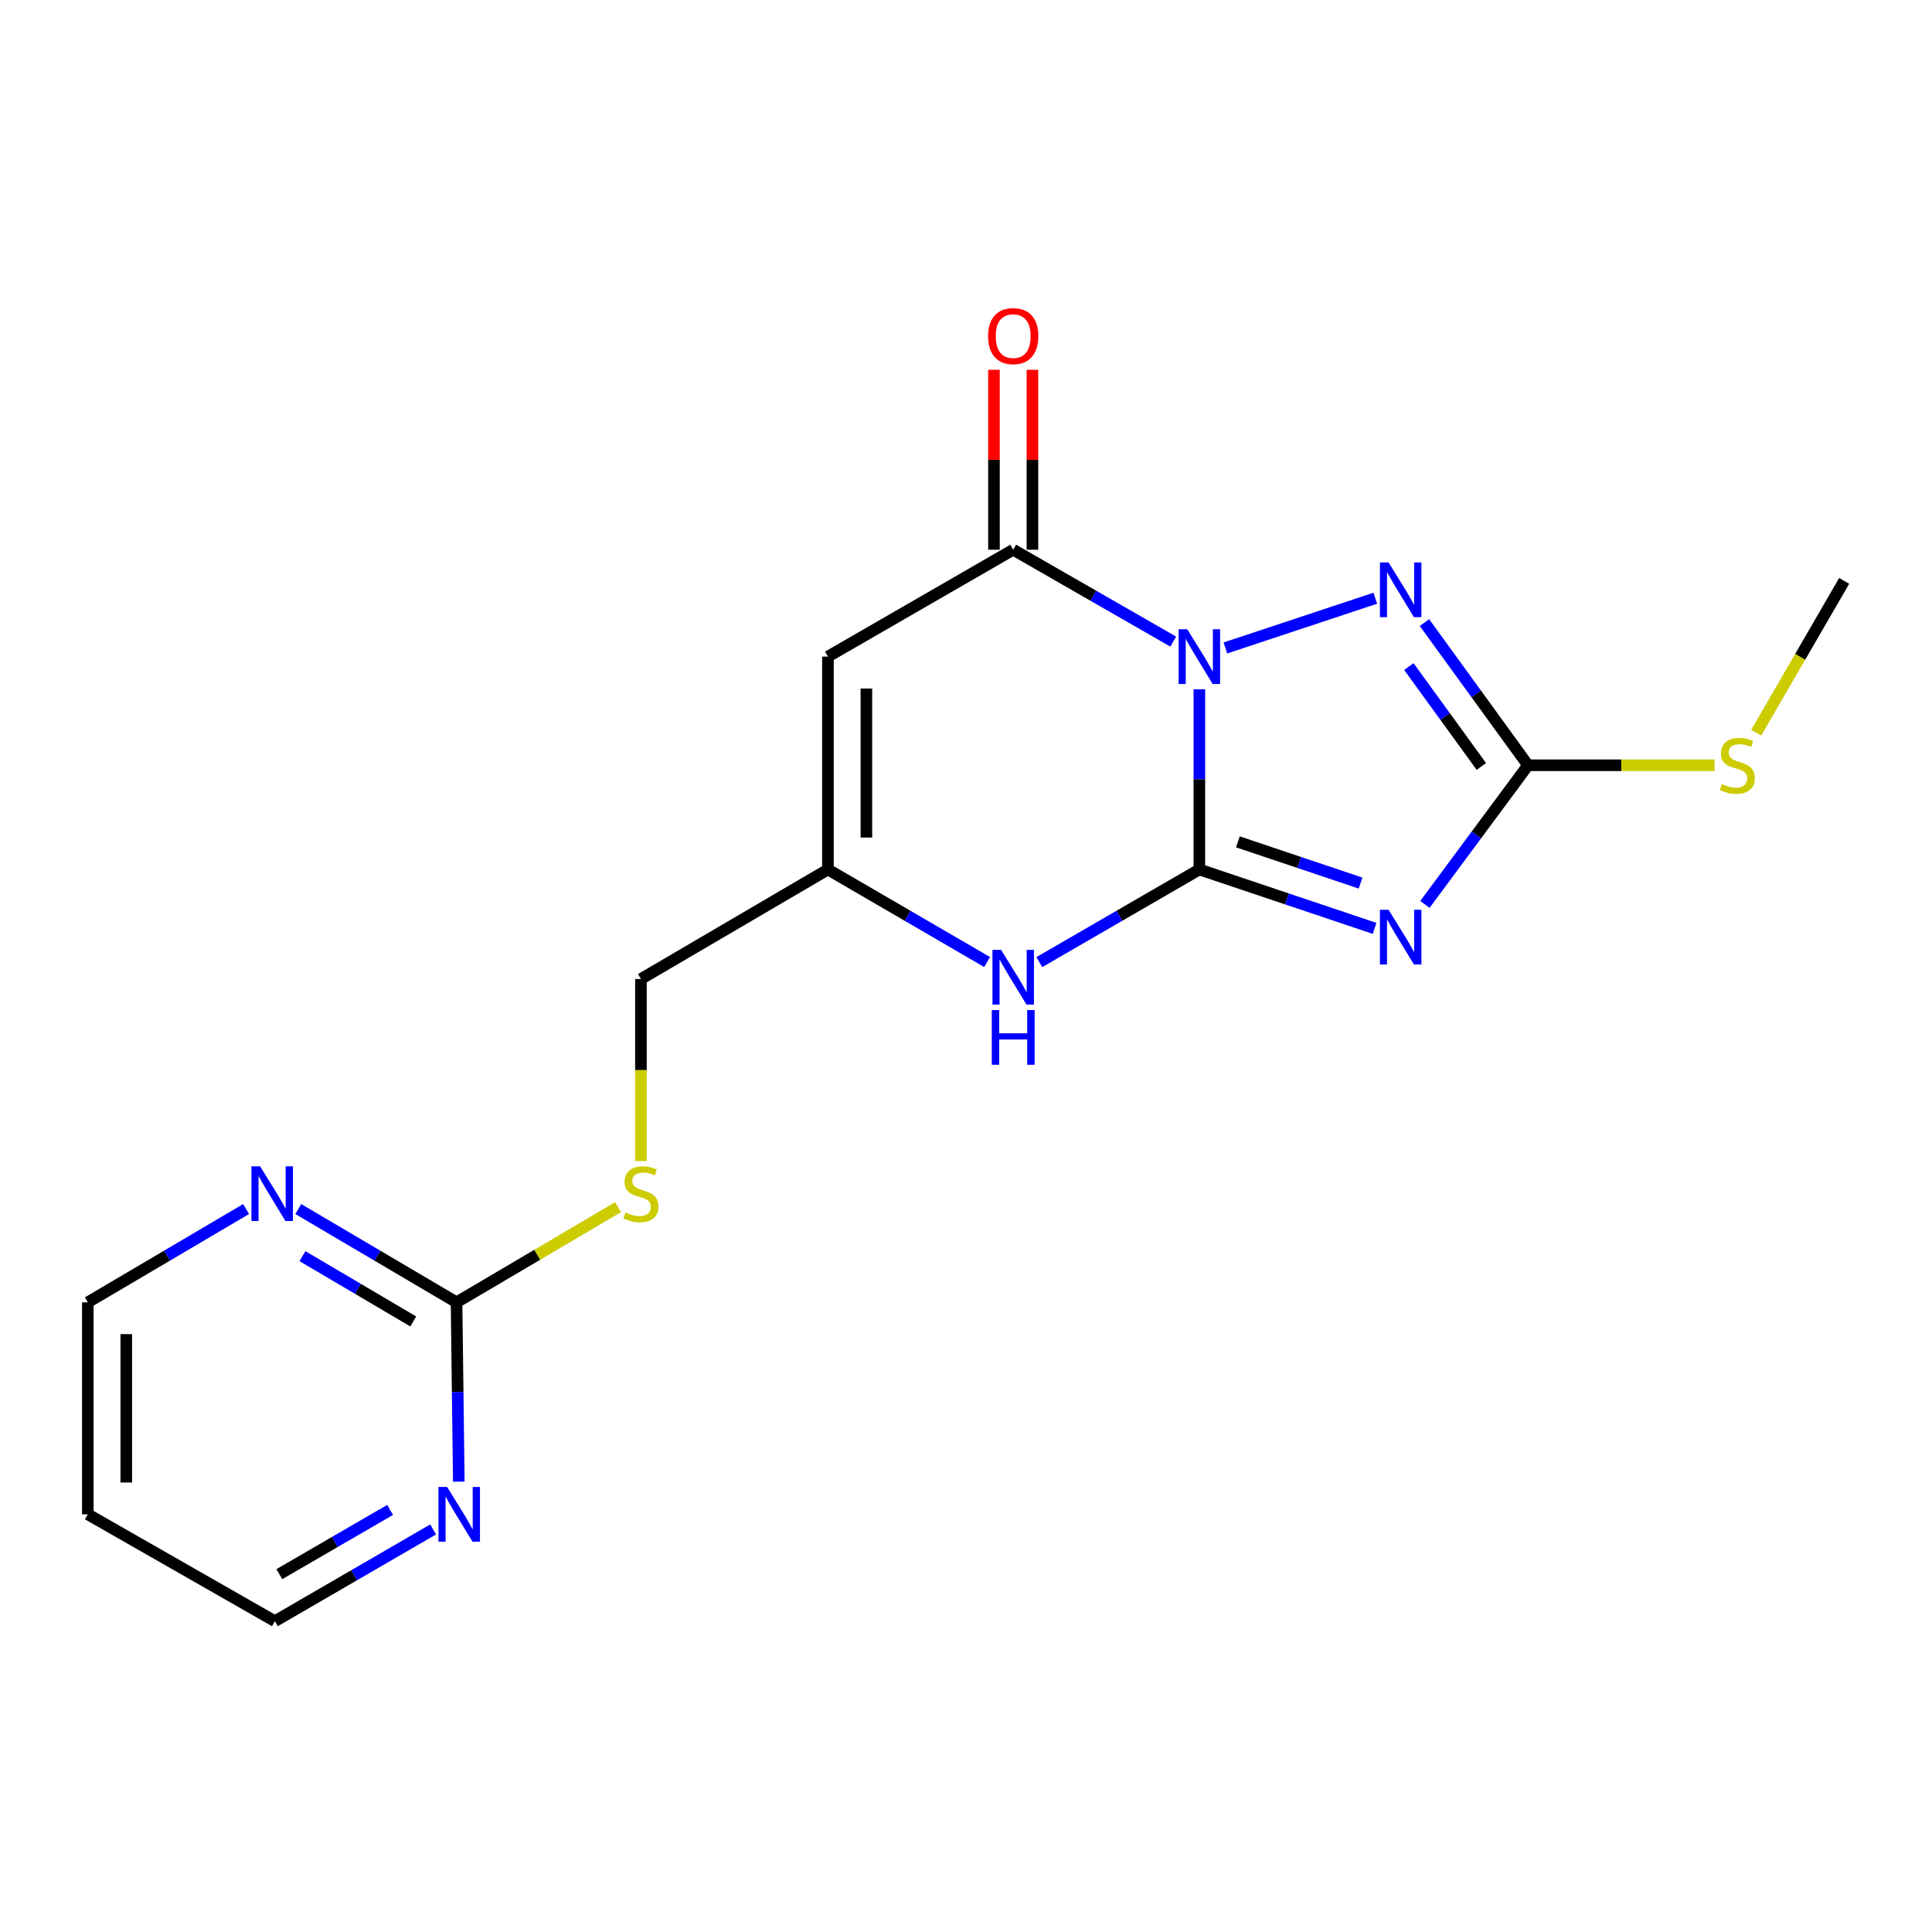 <?xml version='1.0' encoding='iso-8859-1'?>
<svg version='1.1' baseProfile='full'
              xmlns='http://www.w3.org/2000/svg'
                      xmlns:rdkit='http://www.rdkit.org/xml'
                      xmlns:xlink='http://www.w3.org/1999/xlink'
                  xml:space='preserve'
width='1000px' height='1000px' viewBox='0 0 1000 1000'>
<!-- END OF HEADER -->
<rect style='opacity:1.0;fill:#FFFFFF;stroke:none' width='1000' height='1000' x='0' y='0'> </rect>
<path class='bond-0' d='M 620.787,356.771 L 620.787,403.404' style='fill:none;fill-rule:evenodd;stroke:#0000FF;stroke-width:6px;stroke-linecap:butt;stroke-linejoin:miter;stroke-opacity:1' />
<path class='bond-0' d='M 620.787,403.404 L 620.787,450.037' style='fill:none;fill-rule:evenodd;stroke:#000000;stroke-width:6px;stroke-linecap:butt;stroke-linejoin:miter;stroke-opacity:1' />
<path class='bond-2' d='M 634.271,335.382 L 711.854,309.639' style='fill:none;fill-rule:evenodd;stroke:#0000FF;stroke-width:6px;stroke-linecap:butt;stroke-linejoin:miter;stroke-opacity:1' />
<path class='bond-3' d='M 607.269,332.095 L 565.85,308.315' style='fill:none;fill-rule:evenodd;stroke:#0000FF;stroke-width:6px;stroke-linecap:butt;stroke-linejoin:miter;stroke-opacity:1' />
<path class='bond-3' d='M 565.85,308.315 L 524.432,284.534' style='fill:none;fill-rule:evenodd;stroke:#000000;stroke-width:6px;stroke-linecap:butt;stroke-linejoin:miter;stroke-opacity:1' />
<path class='bond-1' d='M 620.787,450.037 L 666.141,465.283' style='fill:none;fill-rule:evenodd;stroke:#000000;stroke-width:6px;stroke-linecap:butt;stroke-linejoin:miter;stroke-opacity:1' />
<path class='bond-1' d='M 666.141,465.283 L 711.495,480.529' style='fill:none;fill-rule:evenodd;stroke:#0000FF;stroke-width:6px;stroke-linecap:butt;stroke-linejoin:miter;stroke-opacity:1' />
<path class='bond-1' d='M 640.736,435.74 L 672.484,446.413' style='fill:none;fill-rule:evenodd;stroke:#000000;stroke-width:6px;stroke-linecap:butt;stroke-linejoin:miter;stroke-opacity:1' />
<path class='bond-1' d='M 672.484,446.413 L 704.232,457.085' style='fill:none;fill-rule:evenodd;stroke:#0000FF;stroke-width:6px;stroke-linecap:butt;stroke-linejoin:miter;stroke-opacity:1' />
<path class='bond-6' d='M 620.787,450.037 L 579.371,474.01' style='fill:none;fill-rule:evenodd;stroke:#000000;stroke-width:6px;stroke-linecap:butt;stroke-linejoin:miter;stroke-opacity:1' />
<path class='bond-6' d='M 579.371,474.01 L 537.955,497.984' style='fill:none;fill-rule:evenodd;stroke:#0000FF;stroke-width:6px;stroke-linecap:butt;stroke-linejoin:miter;stroke-opacity:1' />
<path class='bond-19' d='M 737.526,468.136 L 764.213,432.116' style='fill:none;fill-rule:evenodd;stroke:#0000FF;stroke-width:6px;stroke-linecap:butt;stroke-linejoin:miter;stroke-opacity:1' />
<path class='bond-19' d='M 764.213,432.116 L 790.901,396.097' style='fill:none;fill-rule:evenodd;stroke:#000000;stroke-width:6px;stroke-linecap:butt;stroke-linejoin:miter;stroke-opacity:1' />
<path class='bond-4' d='M 737.298,322.248 L 764.099,359.172' style='fill:none;fill-rule:evenodd;stroke:#0000FF;stroke-width:6px;stroke-linecap:butt;stroke-linejoin:miter;stroke-opacity:1' />
<path class='bond-4' d='M 764.099,359.172 L 790.901,396.097' style='fill:none;fill-rule:evenodd;stroke:#000000;stroke-width:6px;stroke-linecap:butt;stroke-linejoin:miter;stroke-opacity:1' />
<path class='bond-4' d='M 729.227,345.02 L 747.988,370.867' style='fill:none;fill-rule:evenodd;stroke:#0000FF;stroke-width:6px;stroke-linecap:butt;stroke-linejoin:miter;stroke-opacity:1' />
<path class='bond-4' d='M 747.988,370.867 L 766.749,396.714' style='fill:none;fill-rule:evenodd;stroke:#000000;stroke-width:6px;stroke-linecap:butt;stroke-linejoin:miter;stroke-opacity:1' />
<path class='bond-5' d='M 524.432,284.534 L 428.541,339.856' style='fill:none;fill-rule:evenodd;stroke:#000000;stroke-width:6px;stroke-linecap:butt;stroke-linejoin:miter;stroke-opacity:1' />
<path class='bond-11' d='M 534.386,284.534 L 534.386,237.975' style='fill:none;fill-rule:evenodd;stroke:#000000;stroke-width:6px;stroke-linecap:butt;stroke-linejoin:miter;stroke-opacity:1' />
<path class='bond-11' d='M 534.386,237.975 L 534.386,191.416' style='fill:none;fill-rule:evenodd;stroke:#FF0000;stroke-width:6px;stroke-linecap:butt;stroke-linejoin:miter;stroke-opacity:1' />
<path class='bond-11' d='M 514.478,284.534 L 514.478,237.975' style='fill:none;fill-rule:evenodd;stroke:#000000;stroke-width:6px;stroke-linecap:butt;stroke-linejoin:miter;stroke-opacity:1' />
<path class='bond-11' d='M 514.478,237.975 L 514.478,191.416' style='fill:none;fill-rule:evenodd;stroke:#FF0000;stroke-width:6px;stroke-linecap:butt;stroke-linejoin:miter;stroke-opacity:1' />
<path class='bond-13' d='M 790.901,396.097 L 839.174,396.097' style='fill:none;fill-rule:evenodd;stroke:#000000;stroke-width:6px;stroke-linecap:butt;stroke-linejoin:miter;stroke-opacity:1' />
<path class='bond-13' d='M 839.174,396.097 L 887.446,396.097' style='fill:none;fill-rule:evenodd;stroke:#CCCC00;stroke-width:6px;stroke-linecap:butt;stroke-linejoin:miter;stroke-opacity:1' />
<path class='bond-7' d='M 428.541,339.856 L 428.541,450.037' style='fill:none;fill-rule:evenodd;stroke:#000000;stroke-width:6px;stroke-linecap:butt;stroke-linejoin:miter;stroke-opacity:1' />
<path class='bond-7' d='M 448.449,356.383 L 448.449,433.51' style='fill:none;fill-rule:evenodd;stroke:#000000;stroke-width:6px;stroke-linecap:butt;stroke-linejoin:miter;stroke-opacity:1' />
<path class='bond-20' d='M 510.918,497.952 L 469.73,473.994' style='fill:none;fill-rule:evenodd;stroke:#0000FF;stroke-width:6px;stroke-linecap:butt;stroke-linejoin:miter;stroke-opacity:1' />
<path class='bond-20' d='M 469.73,473.994 L 428.541,450.037' style='fill:none;fill-rule:evenodd;stroke:#000000;stroke-width:6px;stroke-linecap:butt;stroke-linejoin:miter;stroke-opacity:1' />
<path class='bond-14' d='M 428.541,450.037 L 331.744,506.741' style='fill:none;fill-rule:evenodd;stroke:#000000;stroke-width:6px;stroke-linecap:butt;stroke-linejoin:miter;stroke-opacity:1' />
<path class='bond-8' d='M 236.307,674.08 L 278.1,649.451' style='fill:none;fill-rule:evenodd;stroke:#000000;stroke-width:6px;stroke-linecap:butt;stroke-linejoin:miter;stroke-opacity:1' />
<path class='bond-8' d='M 278.1,649.451 L 319.894,624.822' style='fill:none;fill-rule:evenodd;stroke:#CCCC00;stroke-width:6px;stroke-linecap:butt;stroke-linejoin:miter;stroke-opacity:1' />
<path class='bond-9' d='M 236.307,674.08 L 195.348,649.94' style='fill:none;fill-rule:evenodd;stroke:#000000;stroke-width:6px;stroke-linecap:butt;stroke-linejoin:miter;stroke-opacity:1' />
<path class='bond-9' d='M 195.348,649.94 L 154.39,625.801' style='fill:none;fill-rule:evenodd;stroke:#0000FF;stroke-width:6px;stroke-linecap:butt;stroke-linejoin:miter;stroke-opacity:1' />
<path class='bond-9' d='M 213.911,683.989 L 185.24,667.091' style='fill:none;fill-rule:evenodd;stroke:#000000;stroke-width:6px;stroke-linecap:butt;stroke-linejoin:miter;stroke-opacity:1' />
<path class='bond-9' d='M 185.24,667.091 L 156.569,650.194' style='fill:none;fill-rule:evenodd;stroke:#0000FF;stroke-width:6px;stroke-linecap:butt;stroke-linejoin:miter;stroke-opacity:1' />
<path class='bond-10' d='M 236.307,674.08 L 236.891,720.491' style='fill:none;fill-rule:evenodd;stroke:#000000;stroke-width:6px;stroke-linecap:butt;stroke-linejoin:miter;stroke-opacity:1' />
<path class='bond-10' d='M 236.891,720.491 L 237.476,766.903' style='fill:none;fill-rule:evenodd;stroke:#0000FF;stroke-width:6px;stroke-linecap:butt;stroke-linejoin:miter;stroke-opacity:1' />
<path class='bond-16' d='M 127.371,625.801 L 86.413,649.94' style='fill:none;fill-rule:evenodd;stroke:#0000FF;stroke-width:6px;stroke-linecap:butt;stroke-linejoin:miter;stroke-opacity:1' />
<path class='bond-16' d='M 86.413,649.94 L 45.455,674.08' style='fill:none;fill-rule:evenodd;stroke:#000000;stroke-width:6px;stroke-linecap:butt;stroke-linejoin:miter;stroke-opacity:1' />
<path class='bond-17' d='M 224.192,791.632 L 183.233,815.38' style='fill:none;fill-rule:evenodd;stroke:#0000FF;stroke-width:6px;stroke-linecap:butt;stroke-linejoin:miter;stroke-opacity:1' />
<path class='bond-17' d='M 183.233,815.38 L 142.274,839.129' style='fill:none;fill-rule:evenodd;stroke:#000000;stroke-width:6px;stroke-linecap:butt;stroke-linejoin:miter;stroke-opacity:1' />
<path class='bond-17' d='M 201.918,781.534 L 173.247,798.158' style='fill:none;fill-rule:evenodd;stroke:#0000FF;stroke-width:6px;stroke-linecap:butt;stroke-linejoin:miter;stroke-opacity:1' />
<path class='bond-17' d='M 173.247,798.158 L 144.576,814.782' style='fill:none;fill-rule:evenodd;stroke:#000000;stroke-width:6px;stroke-linecap:butt;stroke-linejoin:miter;stroke-opacity:1' />
<path class='bond-12' d='M 331.744,600.942 L 331.744,553.842' style='fill:none;fill-rule:evenodd;stroke:#CCCC00;stroke-width:6px;stroke-linecap:butt;stroke-linejoin:miter;stroke-opacity:1' />
<path class='bond-12' d='M 331.744,553.842 L 331.744,506.741' style='fill:none;fill-rule:evenodd;stroke:#000000;stroke-width:6px;stroke-linecap:butt;stroke-linejoin:miter;stroke-opacity:1' />
<path class='bond-18' d='M 909.017,379.219 L 931.781,339.945' style='fill:none;fill-rule:evenodd;stroke:#CCCC00;stroke-width:6px;stroke-linecap:butt;stroke-linejoin:miter;stroke-opacity:1' />
<path class='bond-18' d='M 931.781,339.945 L 954.545,300.671' style='fill:none;fill-rule:evenodd;stroke:#000000;stroke-width:6px;stroke-linecap:butt;stroke-linejoin:miter;stroke-opacity:1' />
<path class='bond-15' d='M 45.455,783.806 L 142.274,839.129' style='fill:none;fill-rule:evenodd;stroke:#000000;stroke-width:6px;stroke-linecap:butt;stroke-linejoin:miter;stroke-opacity:1' />
<path class='bond-21' d='M 45.455,783.806 L 45.455,674.08' style='fill:none;fill-rule:evenodd;stroke:#000000;stroke-width:6px;stroke-linecap:butt;stroke-linejoin:miter;stroke-opacity:1' />
<path class='bond-21' d='M 65.363,767.347 L 65.363,690.539' style='fill:none;fill-rule:evenodd;stroke:#000000;stroke-width:6px;stroke-linecap:butt;stroke-linejoin:miter;stroke-opacity:1' />
<path  class='atom-0' d='M 614.527 325.696
L 623.807 340.696
Q 624.727 342.176, 626.207 344.856
Q 627.687 347.536, 627.767 347.696
L 627.767 325.696
L 631.527 325.696
L 631.527 354.016
L 627.647 354.016
L 617.687 337.616
Q 616.527 335.696, 615.287 333.496
Q 614.087 331.296, 613.727 330.616
L 613.727 354.016
L 610.047 354.016
L 610.047 325.696
L 614.527 325.696
' fill='#0000FF'/>
<path  class='atom-2' d='M 718.723 470.904
L 728.003 485.904
Q 728.923 487.384, 730.403 490.064
Q 731.883 492.744, 731.963 492.904
L 731.963 470.904
L 735.723 470.904
L 735.723 499.224
L 731.843 499.224
L 721.883 482.824
Q 720.723 480.904, 719.483 478.704
Q 718.283 476.504, 717.923 475.824
L 717.923 499.224
L 714.243 499.224
L 714.243 470.904
L 718.723 470.904
' fill='#0000FF'/>
<path  class='atom-3' d='M 718.723 291.123
L 728.003 306.123
Q 728.923 307.603, 730.403 310.283
Q 731.883 312.963, 731.963 313.123
L 731.963 291.123
L 735.723 291.123
L 735.723 319.443
L 731.843 319.443
L 721.883 303.043
Q 720.723 301.123, 719.483 298.923
Q 718.283 296.723, 717.923 296.043
L 717.923 319.443
L 714.243 319.443
L 714.243 291.123
L 718.723 291.123
' fill='#0000FF'/>
<path  class='atom-7' d='M 518.172 491.652
L 527.452 506.652
Q 528.372 508.132, 529.852 510.812
Q 531.332 513.492, 531.412 513.652
L 531.412 491.652
L 535.172 491.652
L 535.172 519.972
L 531.292 519.972
L 521.332 503.572
Q 520.172 501.652, 518.932 499.452
Q 517.732 497.252, 517.372 496.572
L 517.372 519.972
L 513.692 519.972
L 513.692 491.652
L 518.172 491.652
' fill='#0000FF'/>
<path  class='atom-7' d='M 513.352 522.804
L 517.192 522.804
L 517.192 534.844
L 531.672 534.844
L 531.672 522.804
L 535.512 522.804
L 535.512 551.124
L 531.672 551.124
L 531.672 538.044
L 517.192 538.044
L 517.192 551.124
L 513.352 551.124
L 513.352 522.804
' fill='#0000FF'/>
<path  class='atom-10' d='M 134.621 603.679
L 143.901 618.679
Q 144.821 620.159, 146.301 622.839
Q 147.781 625.519, 147.861 625.679
L 147.861 603.679
L 151.621 603.679
L 151.621 631.999
L 147.741 631.999
L 137.781 615.599
Q 136.621 613.679, 135.381 611.479
Q 134.181 609.279, 133.821 608.599
L 133.821 631.999
L 130.141 631.999
L 130.141 603.679
L 134.621 603.679
' fill='#0000FF'/>
<path  class='atom-11' d='M 231.429 769.646
L 240.709 784.646
Q 241.629 786.126, 243.109 788.806
Q 244.589 791.486, 244.669 791.646
L 244.669 769.646
L 248.429 769.646
L 248.429 797.966
L 244.549 797.966
L 234.589 781.566
Q 233.429 779.646, 232.189 777.446
Q 230.989 775.246, 230.629 774.566
L 230.629 797.966
L 226.949 797.966
L 226.949 769.646
L 231.429 769.646
' fill='#0000FF'/>
<path  class='atom-12' d='M 511.432 173.969
Q 511.432 167.169, 514.792 163.369
Q 518.152 159.569, 524.432 159.569
Q 530.712 159.569, 534.072 163.369
Q 537.432 167.169, 537.432 173.969
Q 537.432 180.849, 534.032 184.769
Q 530.632 188.649, 524.432 188.649
Q 518.192 188.649, 514.792 184.769
Q 511.432 180.889, 511.432 173.969
M 524.432 185.449
Q 528.752 185.449, 531.072 182.569
Q 533.432 179.649, 533.432 173.969
Q 533.432 168.409, 531.072 165.609
Q 528.752 162.769, 524.432 162.769
Q 520.112 162.769, 517.752 165.569
Q 515.432 168.369, 515.432 173.969
Q 515.432 179.689, 517.752 182.569
Q 520.112 185.449, 524.432 185.449
' fill='#FF0000'/>
<path  class='atom-13' d='M 323.744 627.559
Q 324.064 627.679, 325.384 628.239
Q 326.704 628.799, 328.144 629.159
Q 329.624 629.479, 331.064 629.479
Q 333.744 629.479, 335.304 628.199
Q 336.864 626.879, 336.864 624.599
Q 336.864 623.039, 336.064 622.079
Q 335.304 621.119, 334.104 620.599
Q 332.904 620.079, 330.904 619.479
Q 328.384 618.719, 326.864 617.999
Q 325.384 617.279, 324.304 615.759
Q 323.264 614.239, 323.264 611.679
Q 323.264 608.119, 325.664 605.919
Q 328.104 603.719, 332.904 603.719
Q 336.184 603.719, 339.904 605.279
L 338.984 608.359
Q 335.584 606.959, 333.024 606.959
Q 330.264 606.959, 328.744 608.119
Q 327.224 609.239, 327.264 611.199
Q 327.264 612.719, 328.024 613.639
Q 328.824 614.559, 329.944 615.079
Q 331.104 615.599, 333.024 616.199
Q 335.584 616.999, 337.104 617.799
Q 338.624 618.599, 339.704 620.239
Q 340.824 621.839, 340.824 624.599
Q 340.824 628.519, 338.184 630.639
Q 335.584 632.719, 331.224 632.719
Q 328.704 632.719, 326.784 632.159
Q 324.904 631.639, 322.664 630.719
L 323.744 627.559
' fill='#CCCC00'/>
<path  class='atom-14' d='M 891.234 405.817
Q 891.554 405.937, 892.874 406.497
Q 894.194 407.057, 895.634 407.417
Q 897.114 407.737, 898.554 407.737
Q 901.234 407.737, 902.794 406.457
Q 904.354 405.137, 904.354 402.857
Q 904.354 401.297, 903.554 400.337
Q 902.794 399.377, 901.594 398.857
Q 900.394 398.337, 898.394 397.737
Q 895.874 396.977, 894.354 396.257
Q 892.874 395.537, 891.794 394.017
Q 890.754 392.497, 890.754 389.937
Q 890.754 386.377, 893.154 384.177
Q 895.594 381.977, 900.394 381.977
Q 903.674 381.977, 907.394 383.537
L 906.474 386.617
Q 903.074 385.217, 900.514 385.217
Q 897.754 385.217, 896.234 386.377
Q 894.714 387.497, 894.754 389.457
Q 894.754 390.977, 895.514 391.897
Q 896.314 392.817, 897.434 393.337
Q 898.594 393.857, 900.514 394.457
Q 903.074 395.257, 904.594 396.057
Q 906.114 396.857, 907.194 398.497
Q 908.314 400.097, 908.314 402.857
Q 908.314 406.777, 905.674 408.897
Q 903.074 410.977, 898.714 410.977
Q 896.194 410.977, 894.274 410.417
Q 892.394 409.897, 890.154 408.977
L 891.234 405.817
' fill='#CCCC00'/>
</svg>
